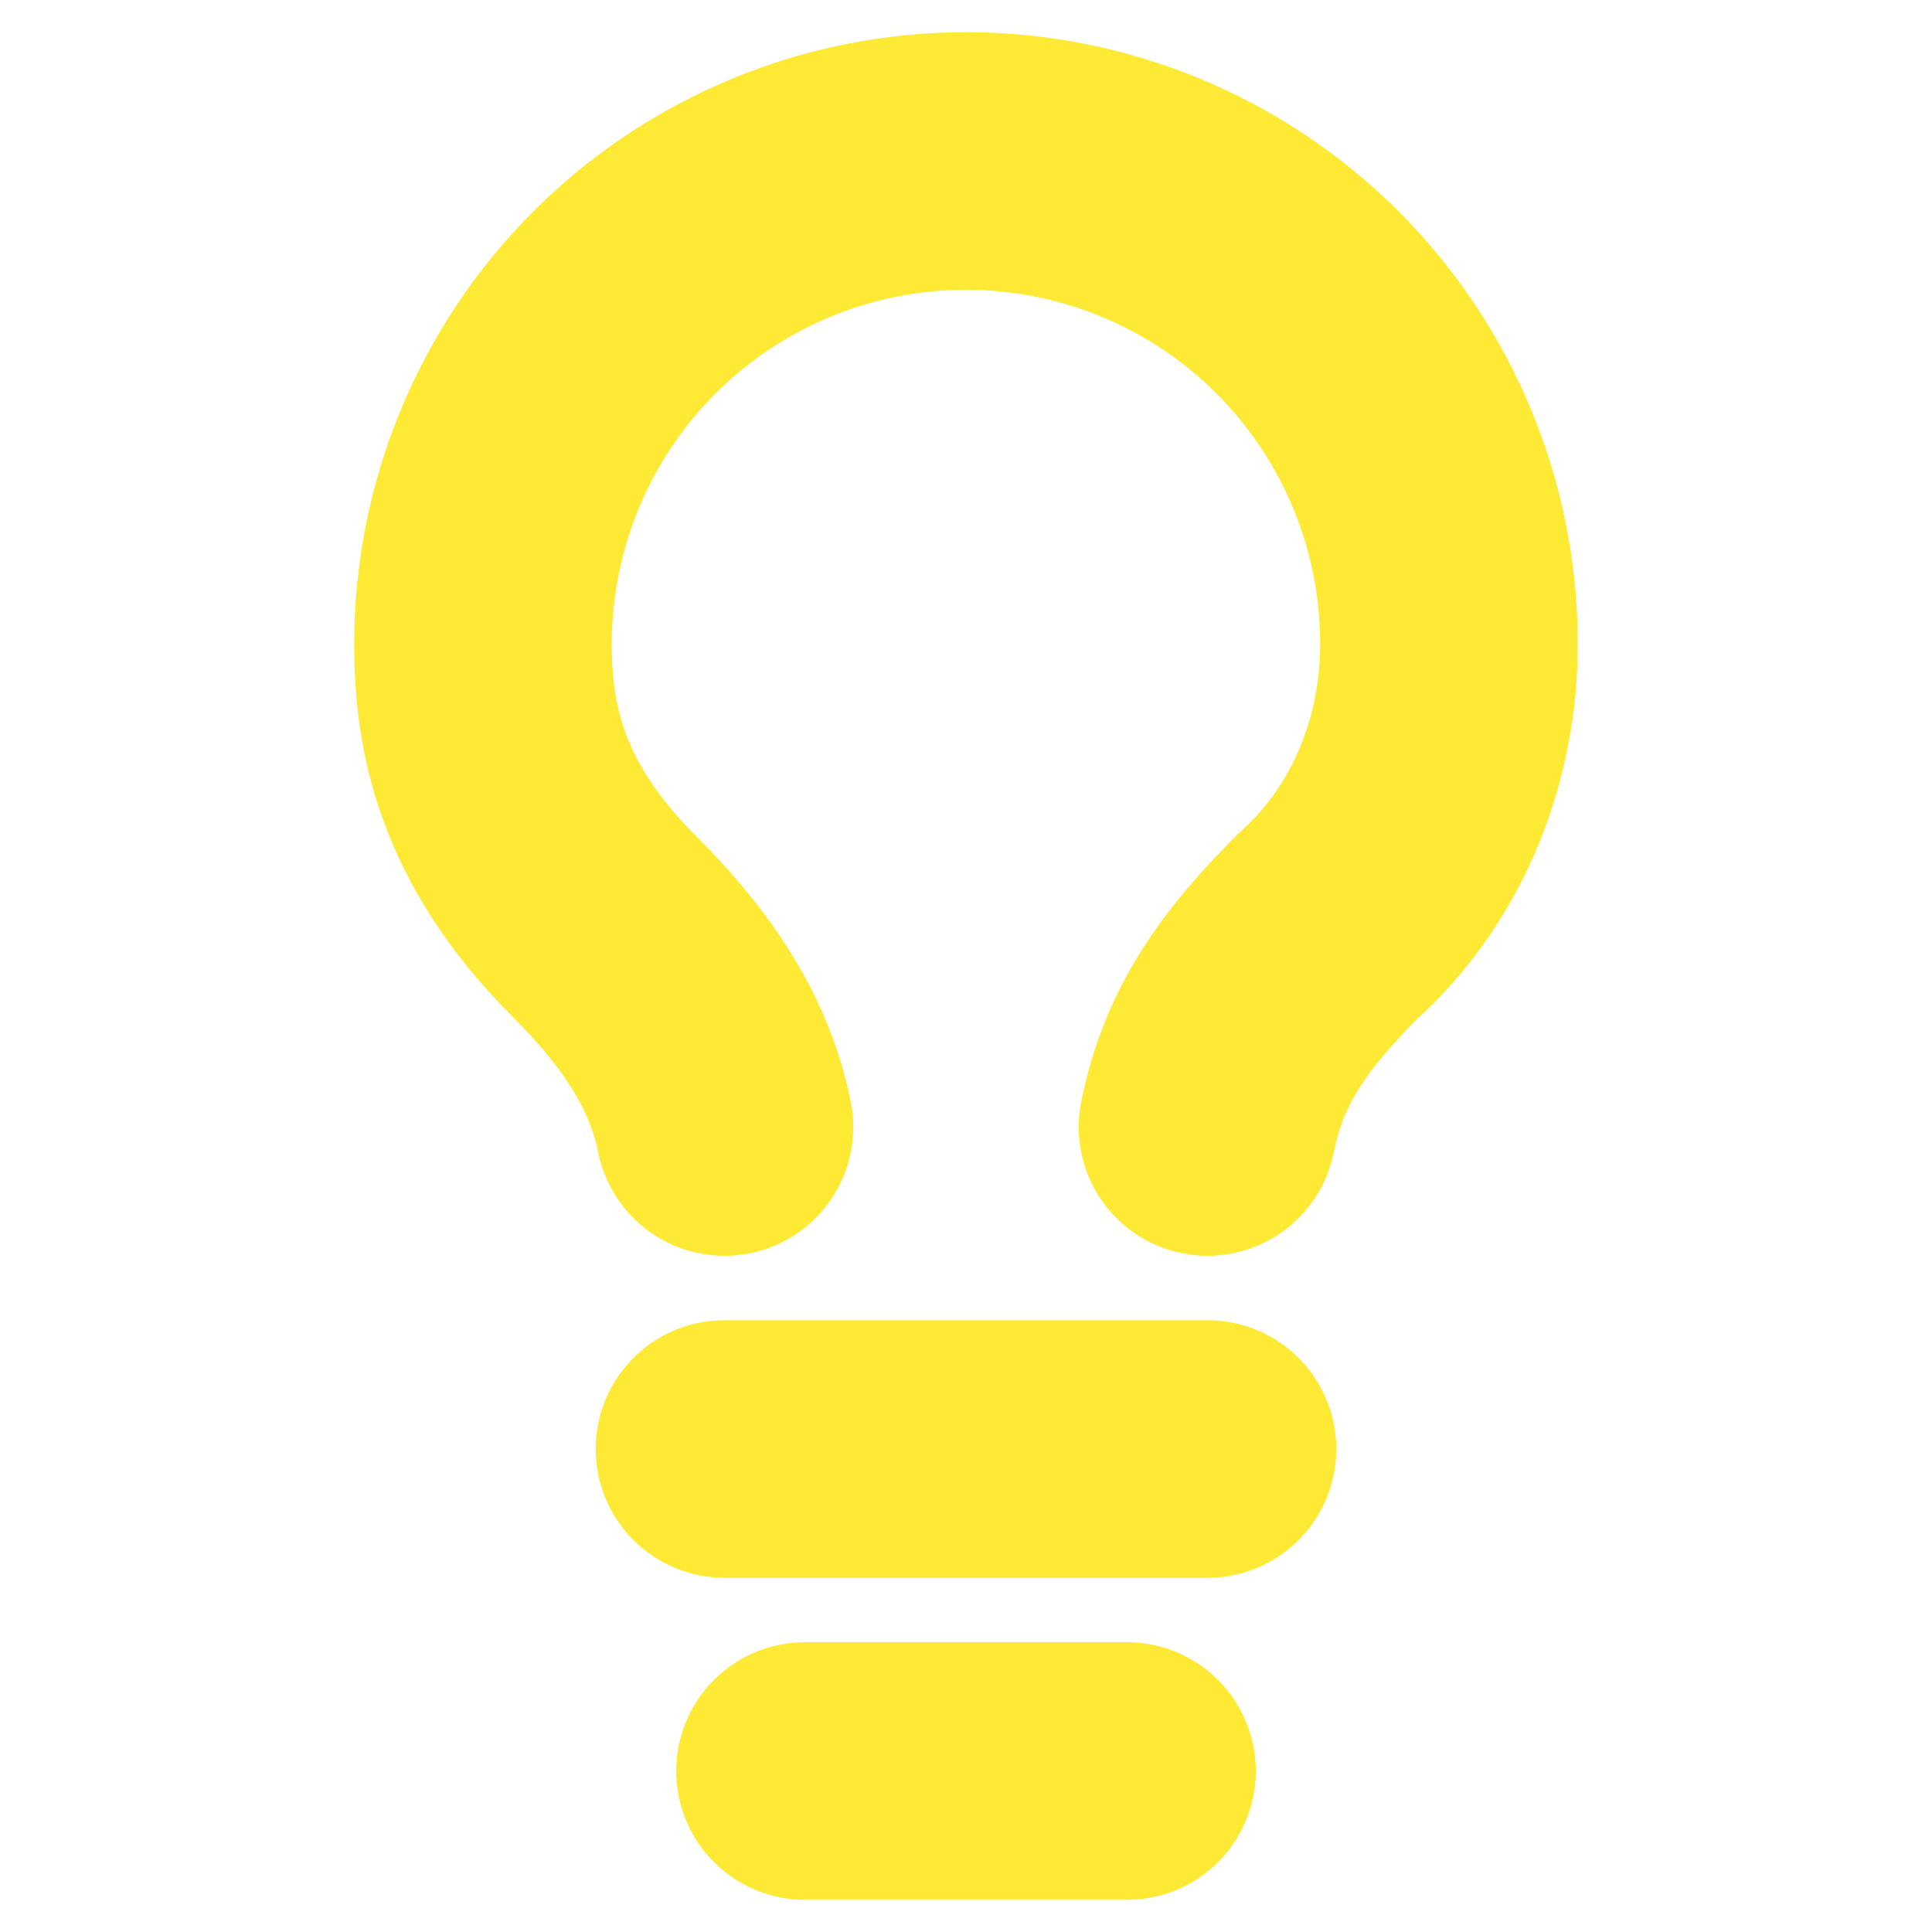 <svg width="15" height="15" viewBox="0 0 15 15" fill="none" xmlns="http://www.w3.org/2000/svg">
  <path d="M9.375 8.75C9.5 8.125 9.812 7.688 10.312 7.188C10.938 6.625 11.25 5.812 11.25 5C11.25 4.005 10.855 3.052 10.152 2.348C9.448 1.645 8.495 1.25 7.5 1.25C6.505 1.25 5.552 1.645 4.848 2.348C4.145 3.052 3.75 4.005 3.75 5C3.75 5.625 3.875 6.375 4.688 7.188C5.125 7.625 5.5 8.125 5.625 8.75M5.625 11.25H9.375M6.25 13.75H8.75" stroke="#FEEA35" stroke-width="2" stroke-linecap="round" stroke-linejoin="round" />
</svg>